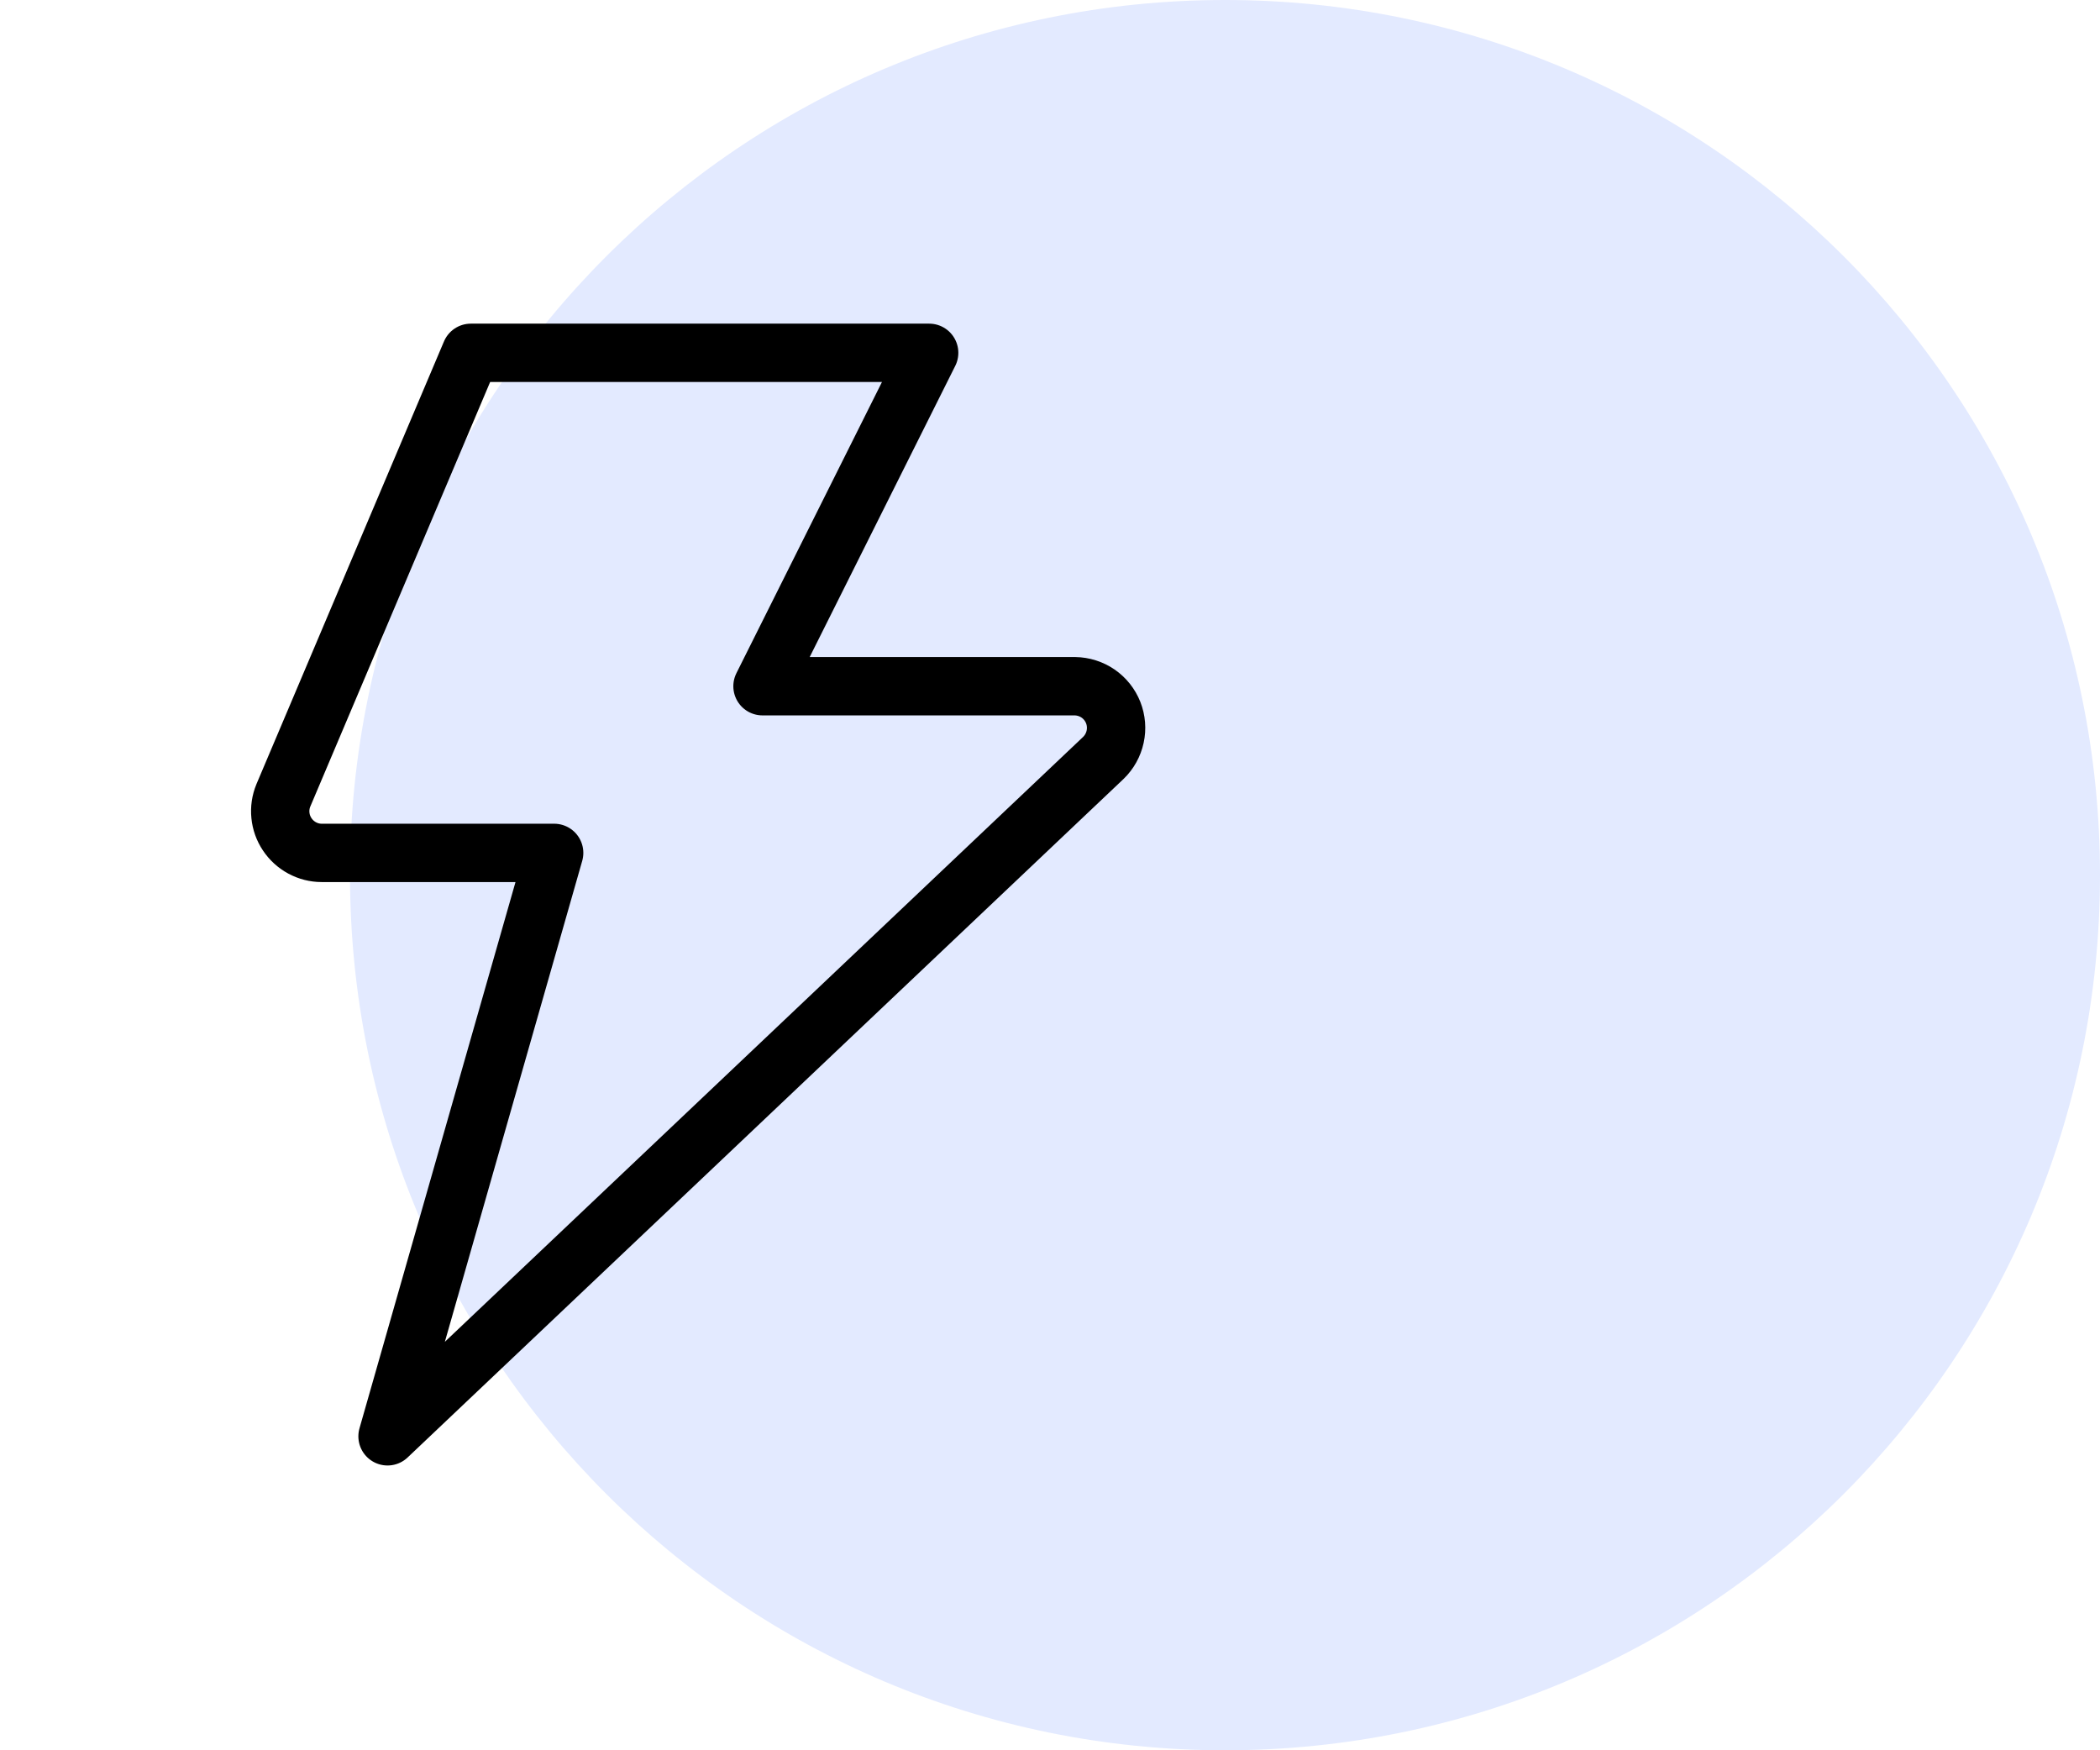 <svg width="54" height="45" viewBox="0 0 54 45" fill="none" xmlns="http://www.w3.org/2000/svg">
<path d="M31.5 45C43.926 45 54 34.926 54 22.5C54 10.074 43.926 0 31.5 0C19.074 0 9 10.074 9 22.5C9 34.926 19.074 45 31.5 45Z" fill="#E3EAFF"/>
<path d="M12.107 9.071L7.286 20.45C7.219 20.612 7.193 20.788 7.211 20.963C7.228 21.138 7.288 21.305 7.386 21.451C7.483 21.597 7.615 21.717 7.769 21.8C7.924 21.884 8.096 21.928 8.272 21.928H14.25L9.965 36.928L28.372 19.486C28.525 19.338 28.63 19.149 28.675 18.941C28.72 18.734 28.703 18.518 28.625 18.32C28.547 18.123 28.412 17.953 28.237 17.832C28.062 17.712 27.855 17.646 27.643 17.643H19.607L23.893 9.071H12.107Z" stroke="black" stroke-width="1.5" stroke-linecap="round" stroke-linejoin="round"/>
</svg>
